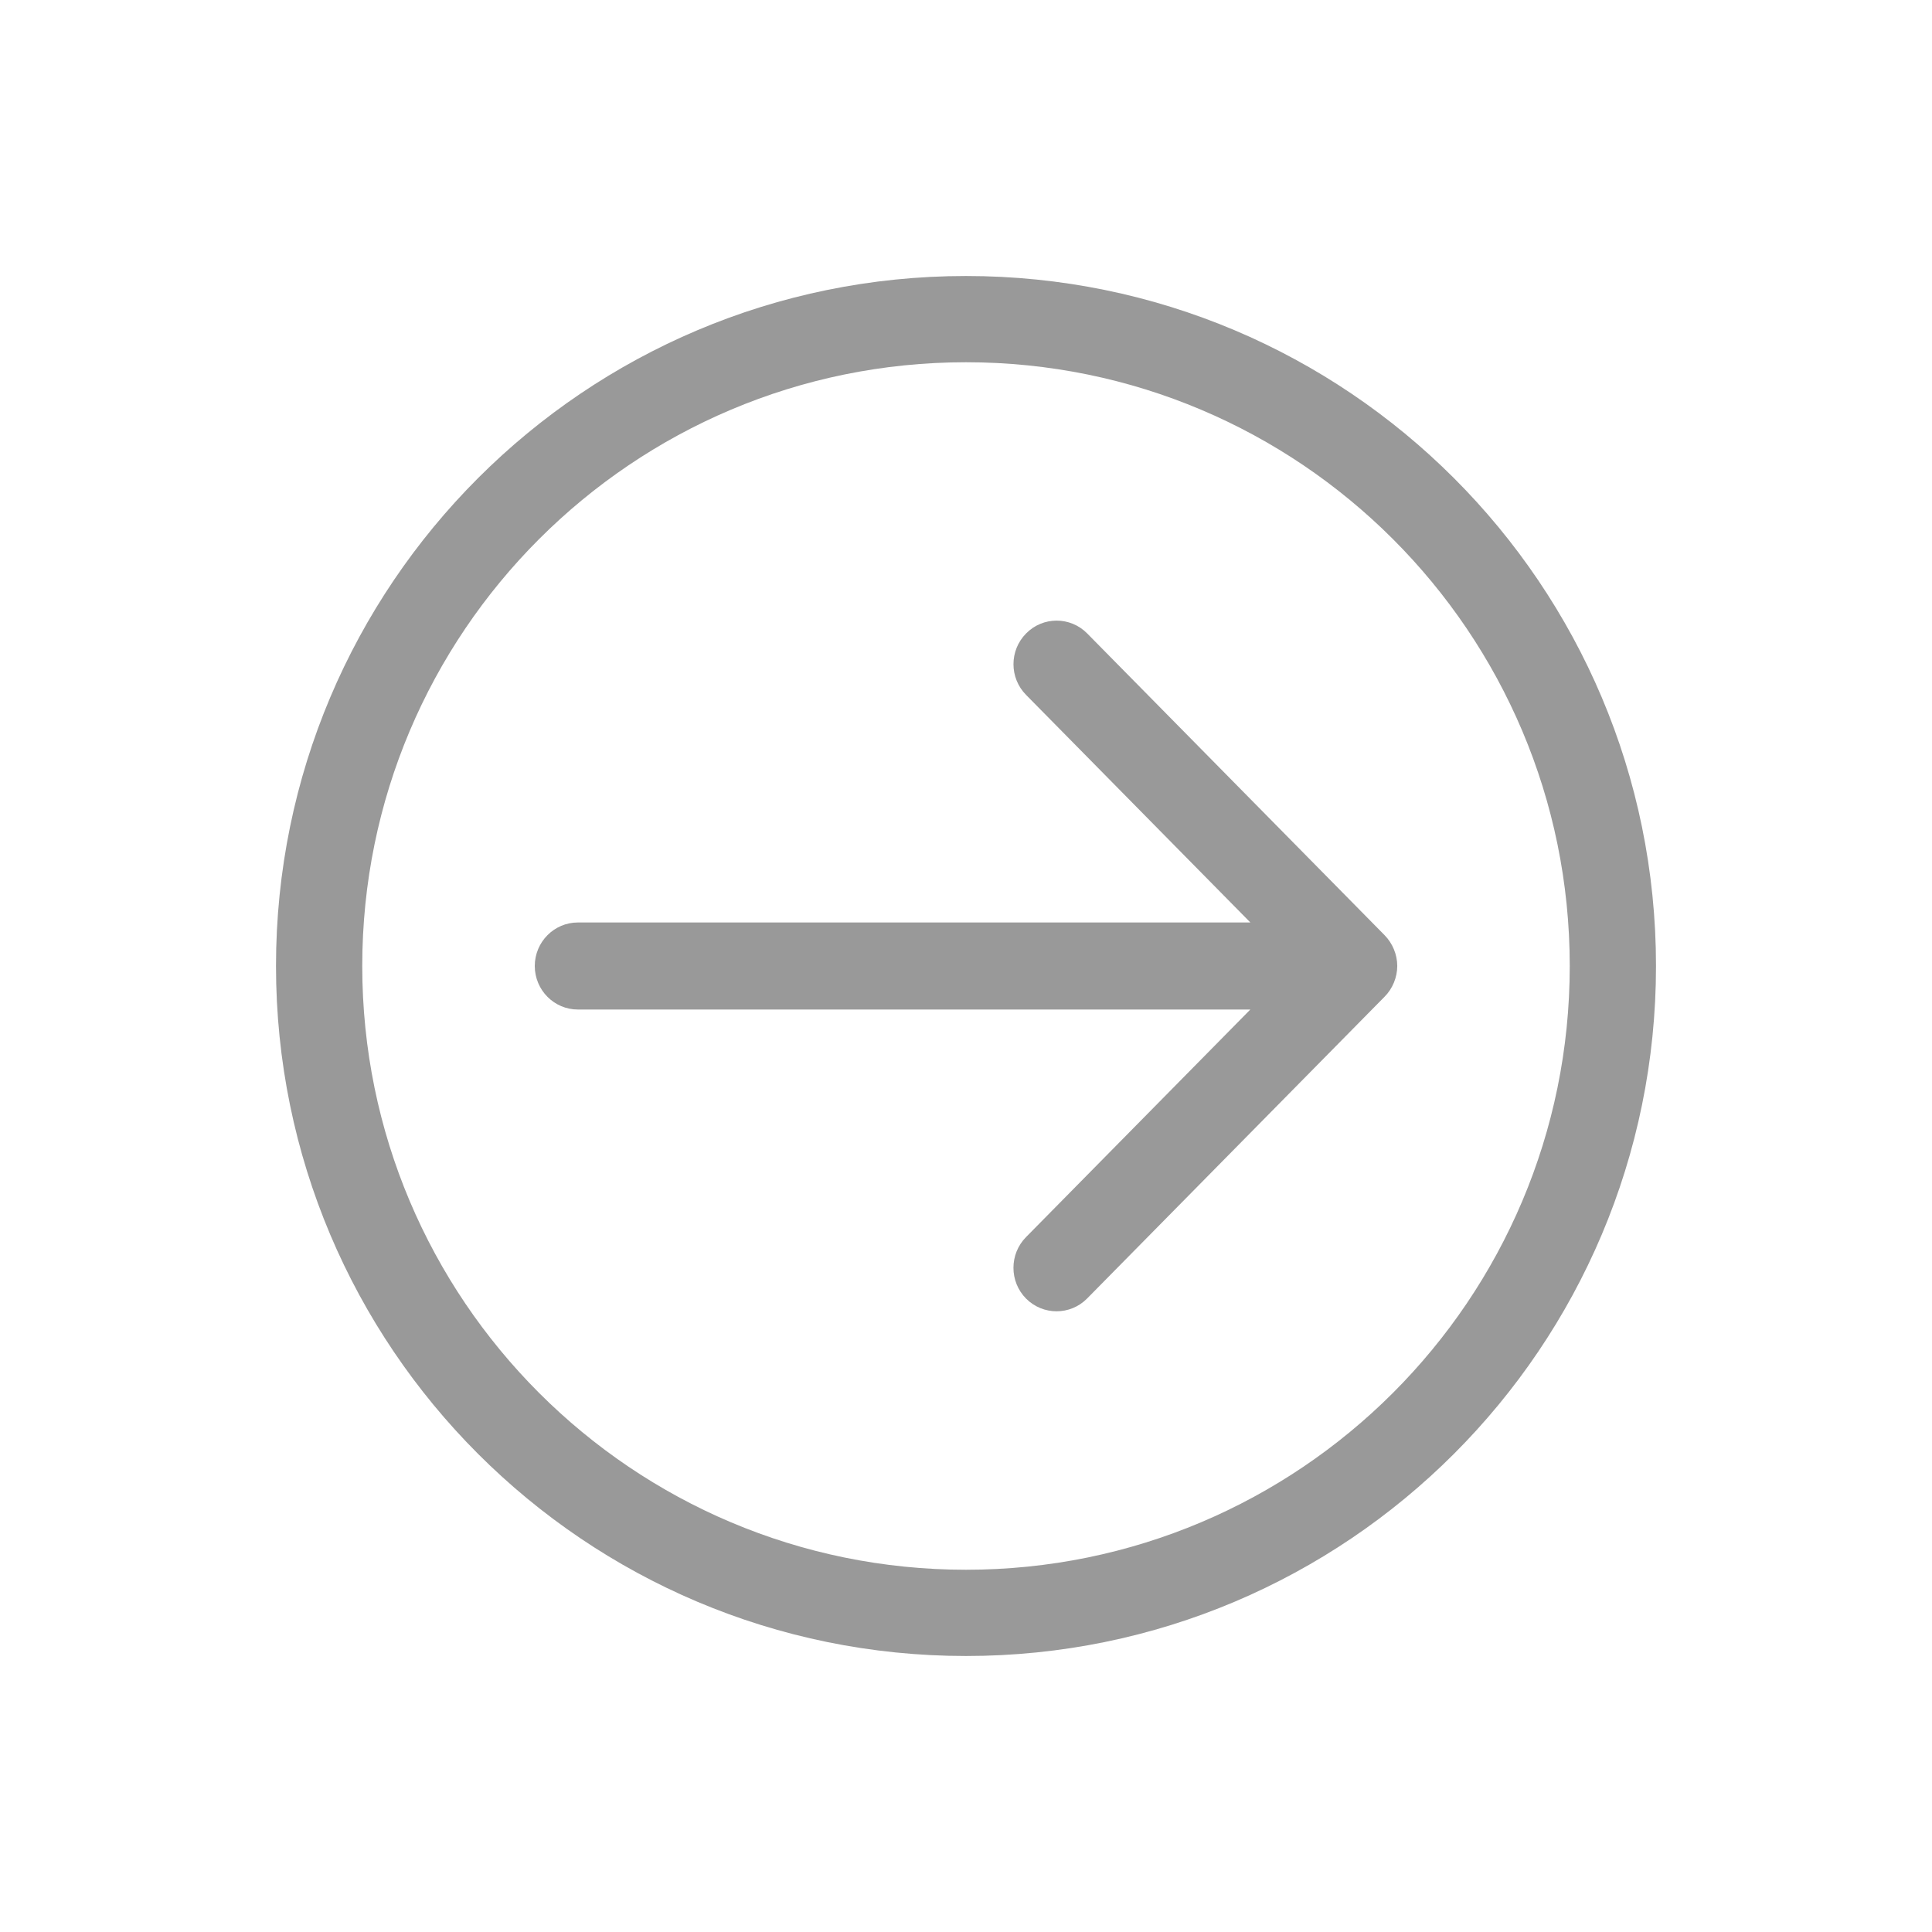 <?xml version="1.0" encoding="utf-8"?>
<!-- Generator: Adobe Illustrator 16.0.4, SVG Export Plug-In . SVG Version: 6.00 Build 0)  -->
<!DOCTYPE svg PUBLIC "-//W3C//DTD SVG 1.1//EN" "http://www.w3.org/Graphics/SVG/1.1/DTD/svg11.dtd">
<svg version="1.1" id="Слой_1" xmlns="http://www.w3.org/2000/svg" xmlns:xlink="http://www.w3.org/1999/xlink" x="0px" y="0px"
	 width="70px" height="70px" viewBox="0 0 70 70" enable-background="new 0 0 70 70" xml:space="preserve">
<g id="Arrow_Right_Circle">
	<path fill="#999999" d="M35,10c-13.809,0-25,11.191-25,25c0,13.807,11.191,25,25,25c13.807,0,25-11.193,25-25
		C60,21.191,48.807,10,35,10z M35,56.875c-12.081,0-21.875-9.793-21.875-21.875c0-12.081,9.794-21.875,21.875-21.875
		c12.082,0,21.875,9.794,21.875,21.875C56.875,47.082,47.082,56.875,35,56.875z"/>
	<path fill="#999999" d="M50.167,33.884L39.389,22.949c-0.611-0.618-1.602-0.616-2.209,0c-0.613,0.617-0.613,1.615,0,2.232
		l8.123,8.242H20.938c-0.861,0-1.562,0.706-1.562,1.577c0,0.872,0.701,1.577,1.562,1.577h24.364l-8.126,8.244
		c-0.609,0.615-0.609,1.615,0,2.229c0.611,0.614,1.602,0.614,2.209,0l10.78-10.936c0.292-0.293,0.46-0.705,0.46-1.117
		C50.625,34.589,50.457,34.178,50.167,33.884z"/>
</g>
</svg>
